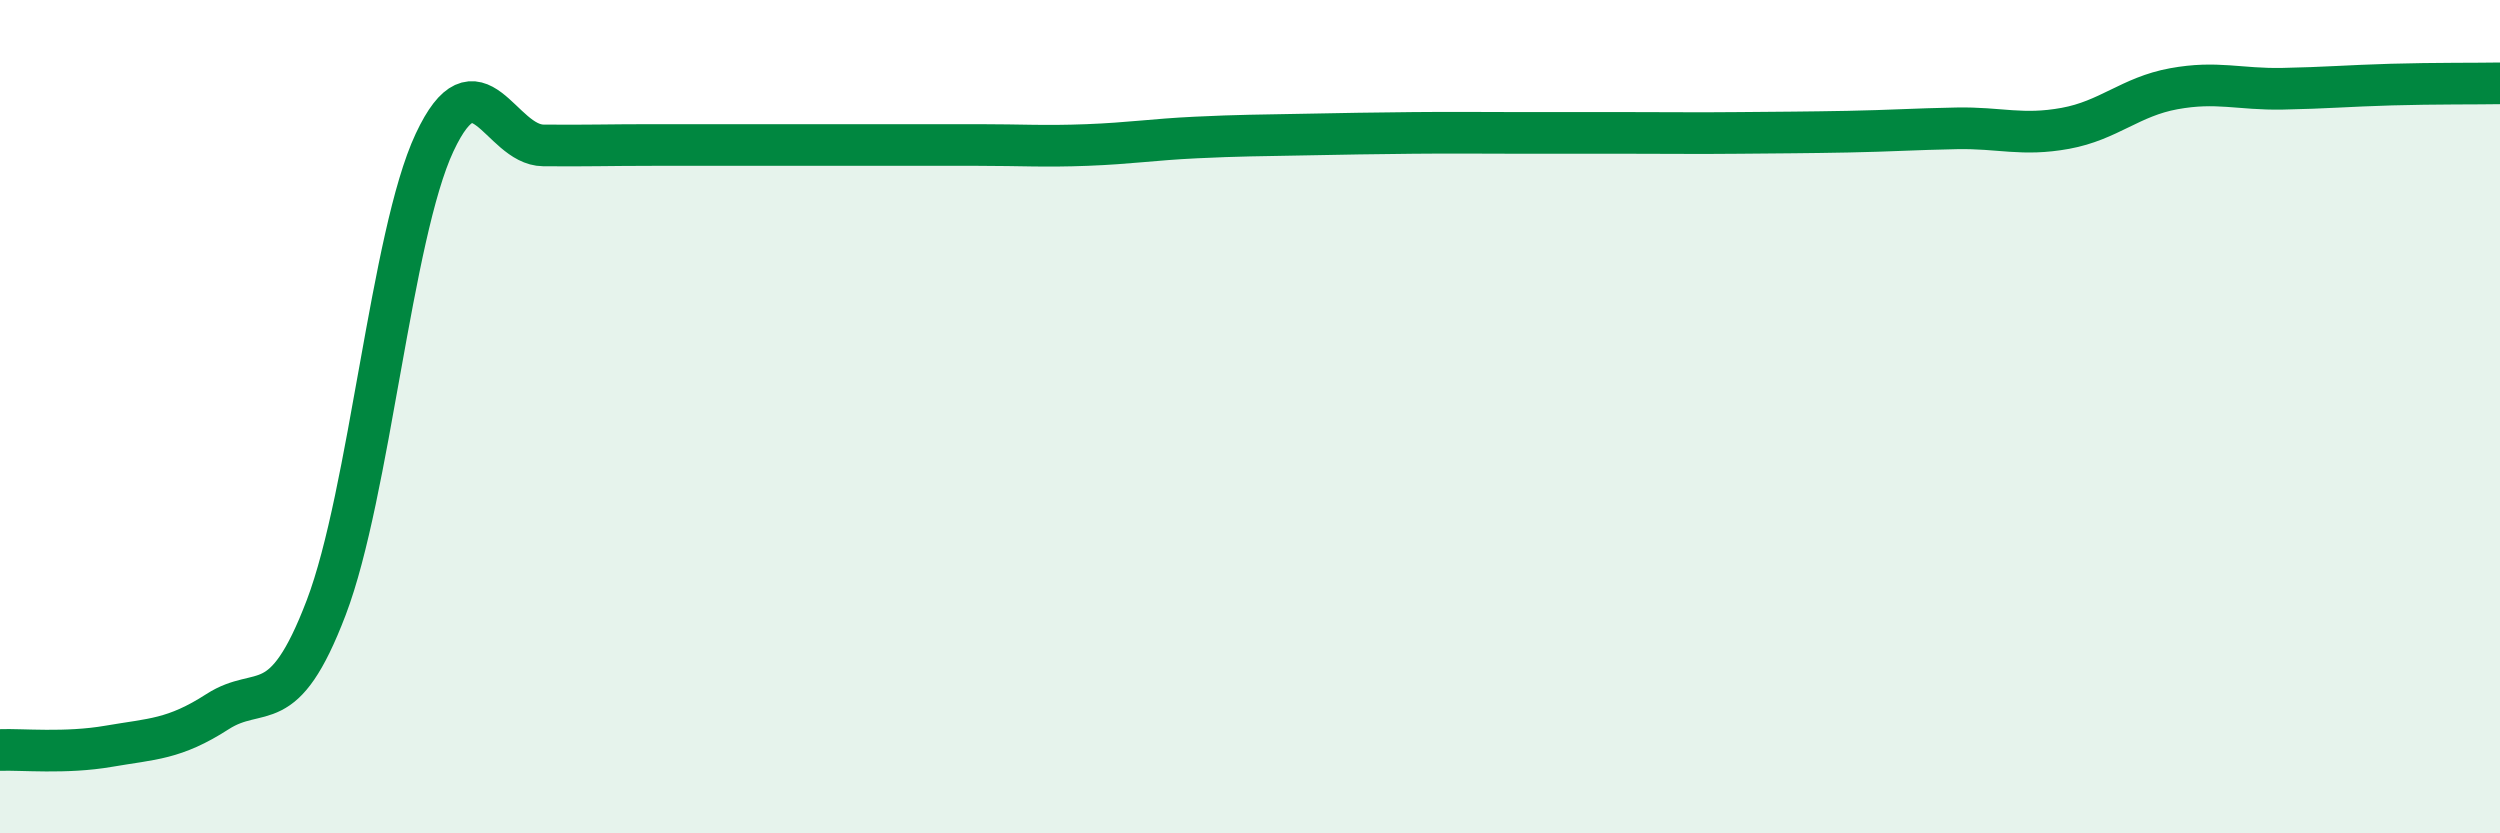 
    <svg width="60" height="20" viewBox="0 0 60 20" xmlns="http://www.w3.org/2000/svg">
      <path
        d="M 0,18 C 0.52,17.98 1.57,18.09 2.61,17.91 C 3.65,17.73 4.18,17.75 5.22,17.08 C 6.26,16.41 6.79,17.31 7.83,14.58 C 8.87,11.85 9.39,5.64 10.43,3.42 C 11.47,1.2 12,3.48 13.04,3.49 C 14.08,3.5 14.61,3.48 15.65,3.48 C 16.69,3.48 17.22,3.48 18.26,3.48 C 19.3,3.48 19.83,3.48 20.87,3.48 C 21.91,3.48 22.44,3.48 23.48,3.48 C 24.52,3.48 25.05,3.52 26.09,3.48 C 27.13,3.44 27.66,3.35 28.7,3.3 C 29.74,3.25 30.26,3.25 31.3,3.23 C 32.34,3.21 32.87,3.2 33.91,3.19 C 34.95,3.18 35.48,3.19 36.52,3.19 C 37.56,3.19 38.09,3.19 39.13,3.19 C 40.17,3.19 40.7,3.2 41.74,3.19 C 42.78,3.18 43.31,3.18 44.35,3.16 C 45.39,3.14 45.92,3.1 46.96,3.08 C 48,3.06 48.53,3.27 49.57,3.08 C 50.61,2.89 51.13,2.32 52.17,2.13 C 53.21,1.94 53.74,2.15 54.78,2.13 C 55.82,2.11 56.35,2.06 57.39,2.03 C 58.43,2 59.48,2.01 60,2L60 20L0 20Z"
        fill="#008740"
        opacity="0.1"
        stroke-linecap="round"
        stroke-linejoin="round"
      />
      <path
        d="M 0,18 C 0.52,17.98 1.57,18.09 2.61,17.91 C 3.65,17.73 4.18,17.75 5.22,17.08 C 6.26,16.41 6.79,17.31 7.83,14.58 C 8.87,11.85 9.39,5.64 10.43,3.42 C 11.47,1.2 12,3.48 13.04,3.49 C 14.08,3.5 14.61,3.48 15.65,3.48 C 16.69,3.48 17.22,3.48 18.26,3.48 C 19.3,3.48 19.83,3.48 20.87,3.48 C 21.91,3.48 22.44,3.48 23.48,3.48 C 24.52,3.48 25.05,3.52 26.09,3.48 C 27.13,3.44 27.66,3.35 28.7,3.3 C 29.74,3.25 30.26,3.25 31.3,3.23 C 32.34,3.21 32.87,3.2 33.91,3.19 C 34.95,3.18 35.48,3.19 36.52,3.19 C 37.56,3.19 38.09,3.19 39.13,3.19 C 40.17,3.19 40.7,3.2 41.74,3.19 C 42.78,3.18 43.31,3.18 44.35,3.16 C 45.39,3.14 45.92,3.1 46.96,3.08 C 48,3.06 48.53,3.27 49.57,3.08 C 50.61,2.89 51.13,2.32 52.17,2.13 C 53.21,1.94 53.74,2.15 54.78,2.13 C 55.82,2.11 56.35,2.06 57.39,2.03 C 58.43,2 59.48,2.01 60,2"
        stroke="#008740"
        stroke-width="1"
        fill="none"
        stroke-linecap="round"
        stroke-linejoin="round"
      />
    </svg>
  
